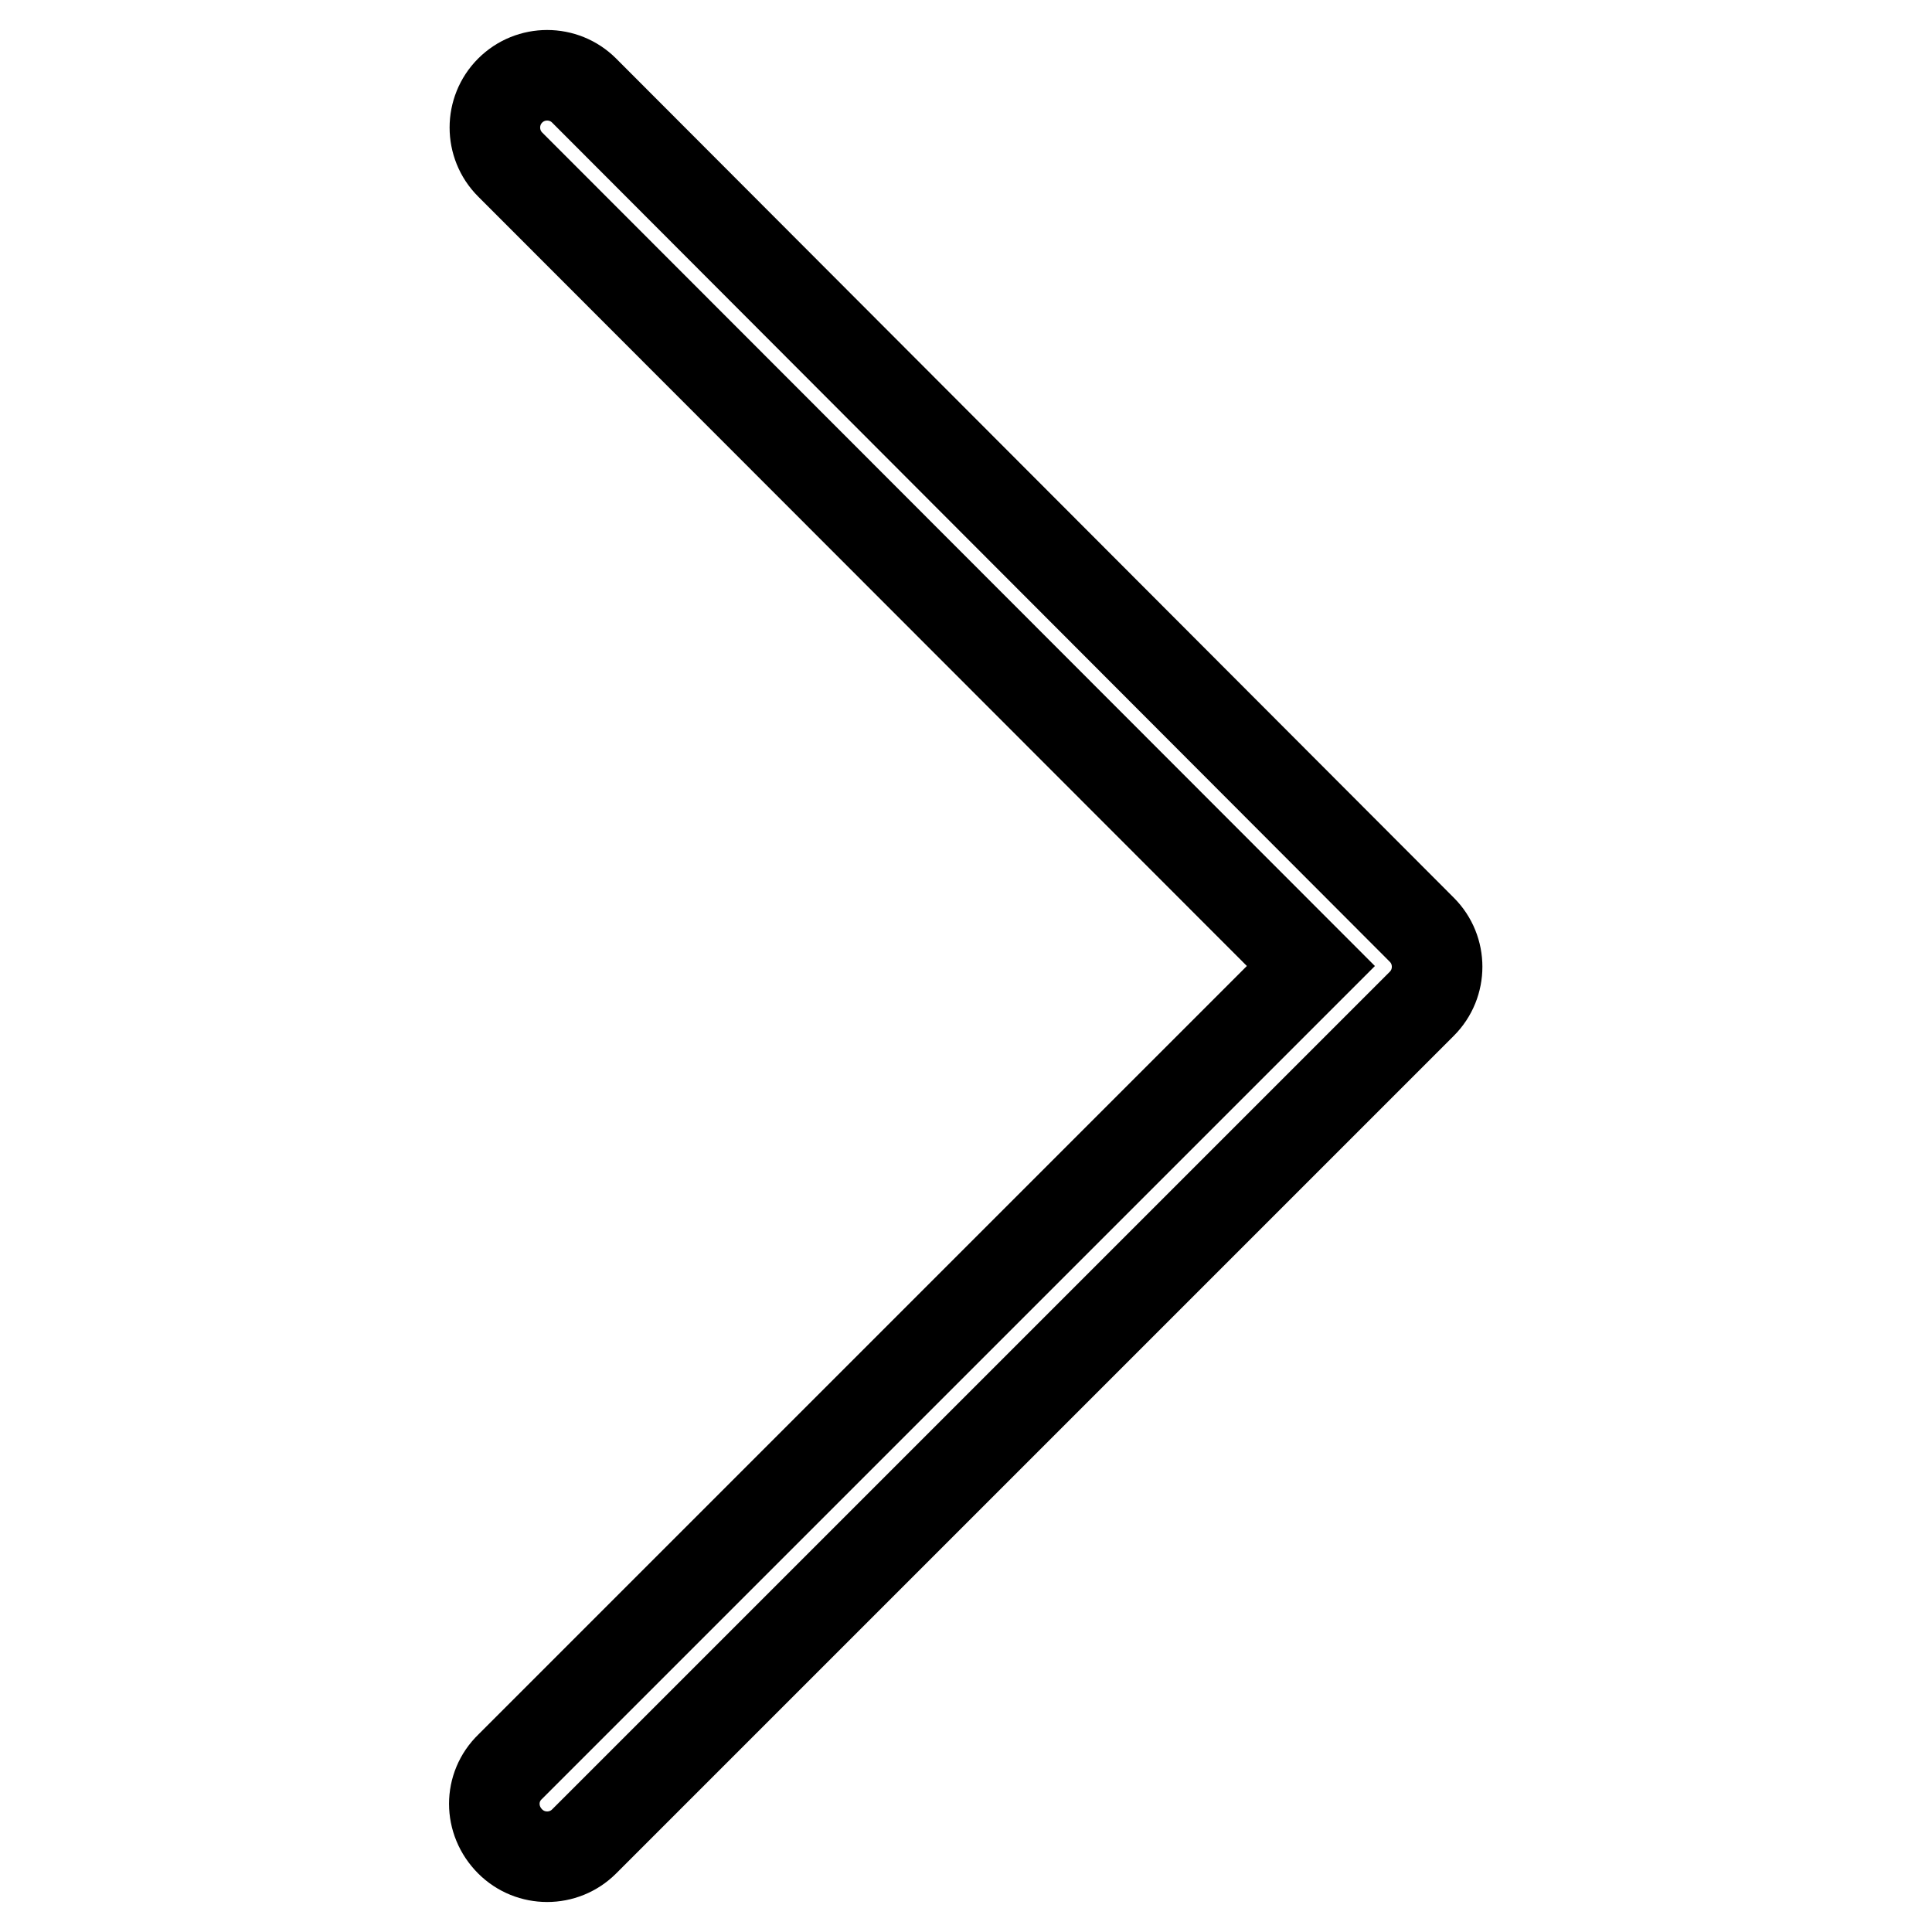 <?xml version="1.0" encoding="utf-8"?>
<!-- Svg Vector Icons : http://www.onlinewebfonts.com/icon -->
<!DOCTYPE svg PUBLIC "-//W3C//DTD SVG 1.1//EN" "http://www.w3.org/Graphics/SVG/1.1/DTD/svg11.dtd">
<svg version="1.1" xmlns="http://www.w3.org/2000/svg" xmlns:xlink="http://www.w3.org/1999/xlink" x="0px" y="0px" viewBox="0 0 256 256" enable-background="new 0 0 256 256" xml:space="preserve">
<g> <path stroke-width="12" fill-opacity="0" stroke="#000000"  d="M67.6,244c2.7,2.7,7.1,2.7,9.8,0l111-111c2.7-2.7,2.7-7.1,0-9.8L77.4,12c-2.7-2.7-7.1-2.7-9.8,0 c-2.7,2.7-2.7,7.1,0,9.8L173.7,128L67.6,234.1C64.8,236.8,64.8,241.2,67.6,244z"/></g>
</svg>